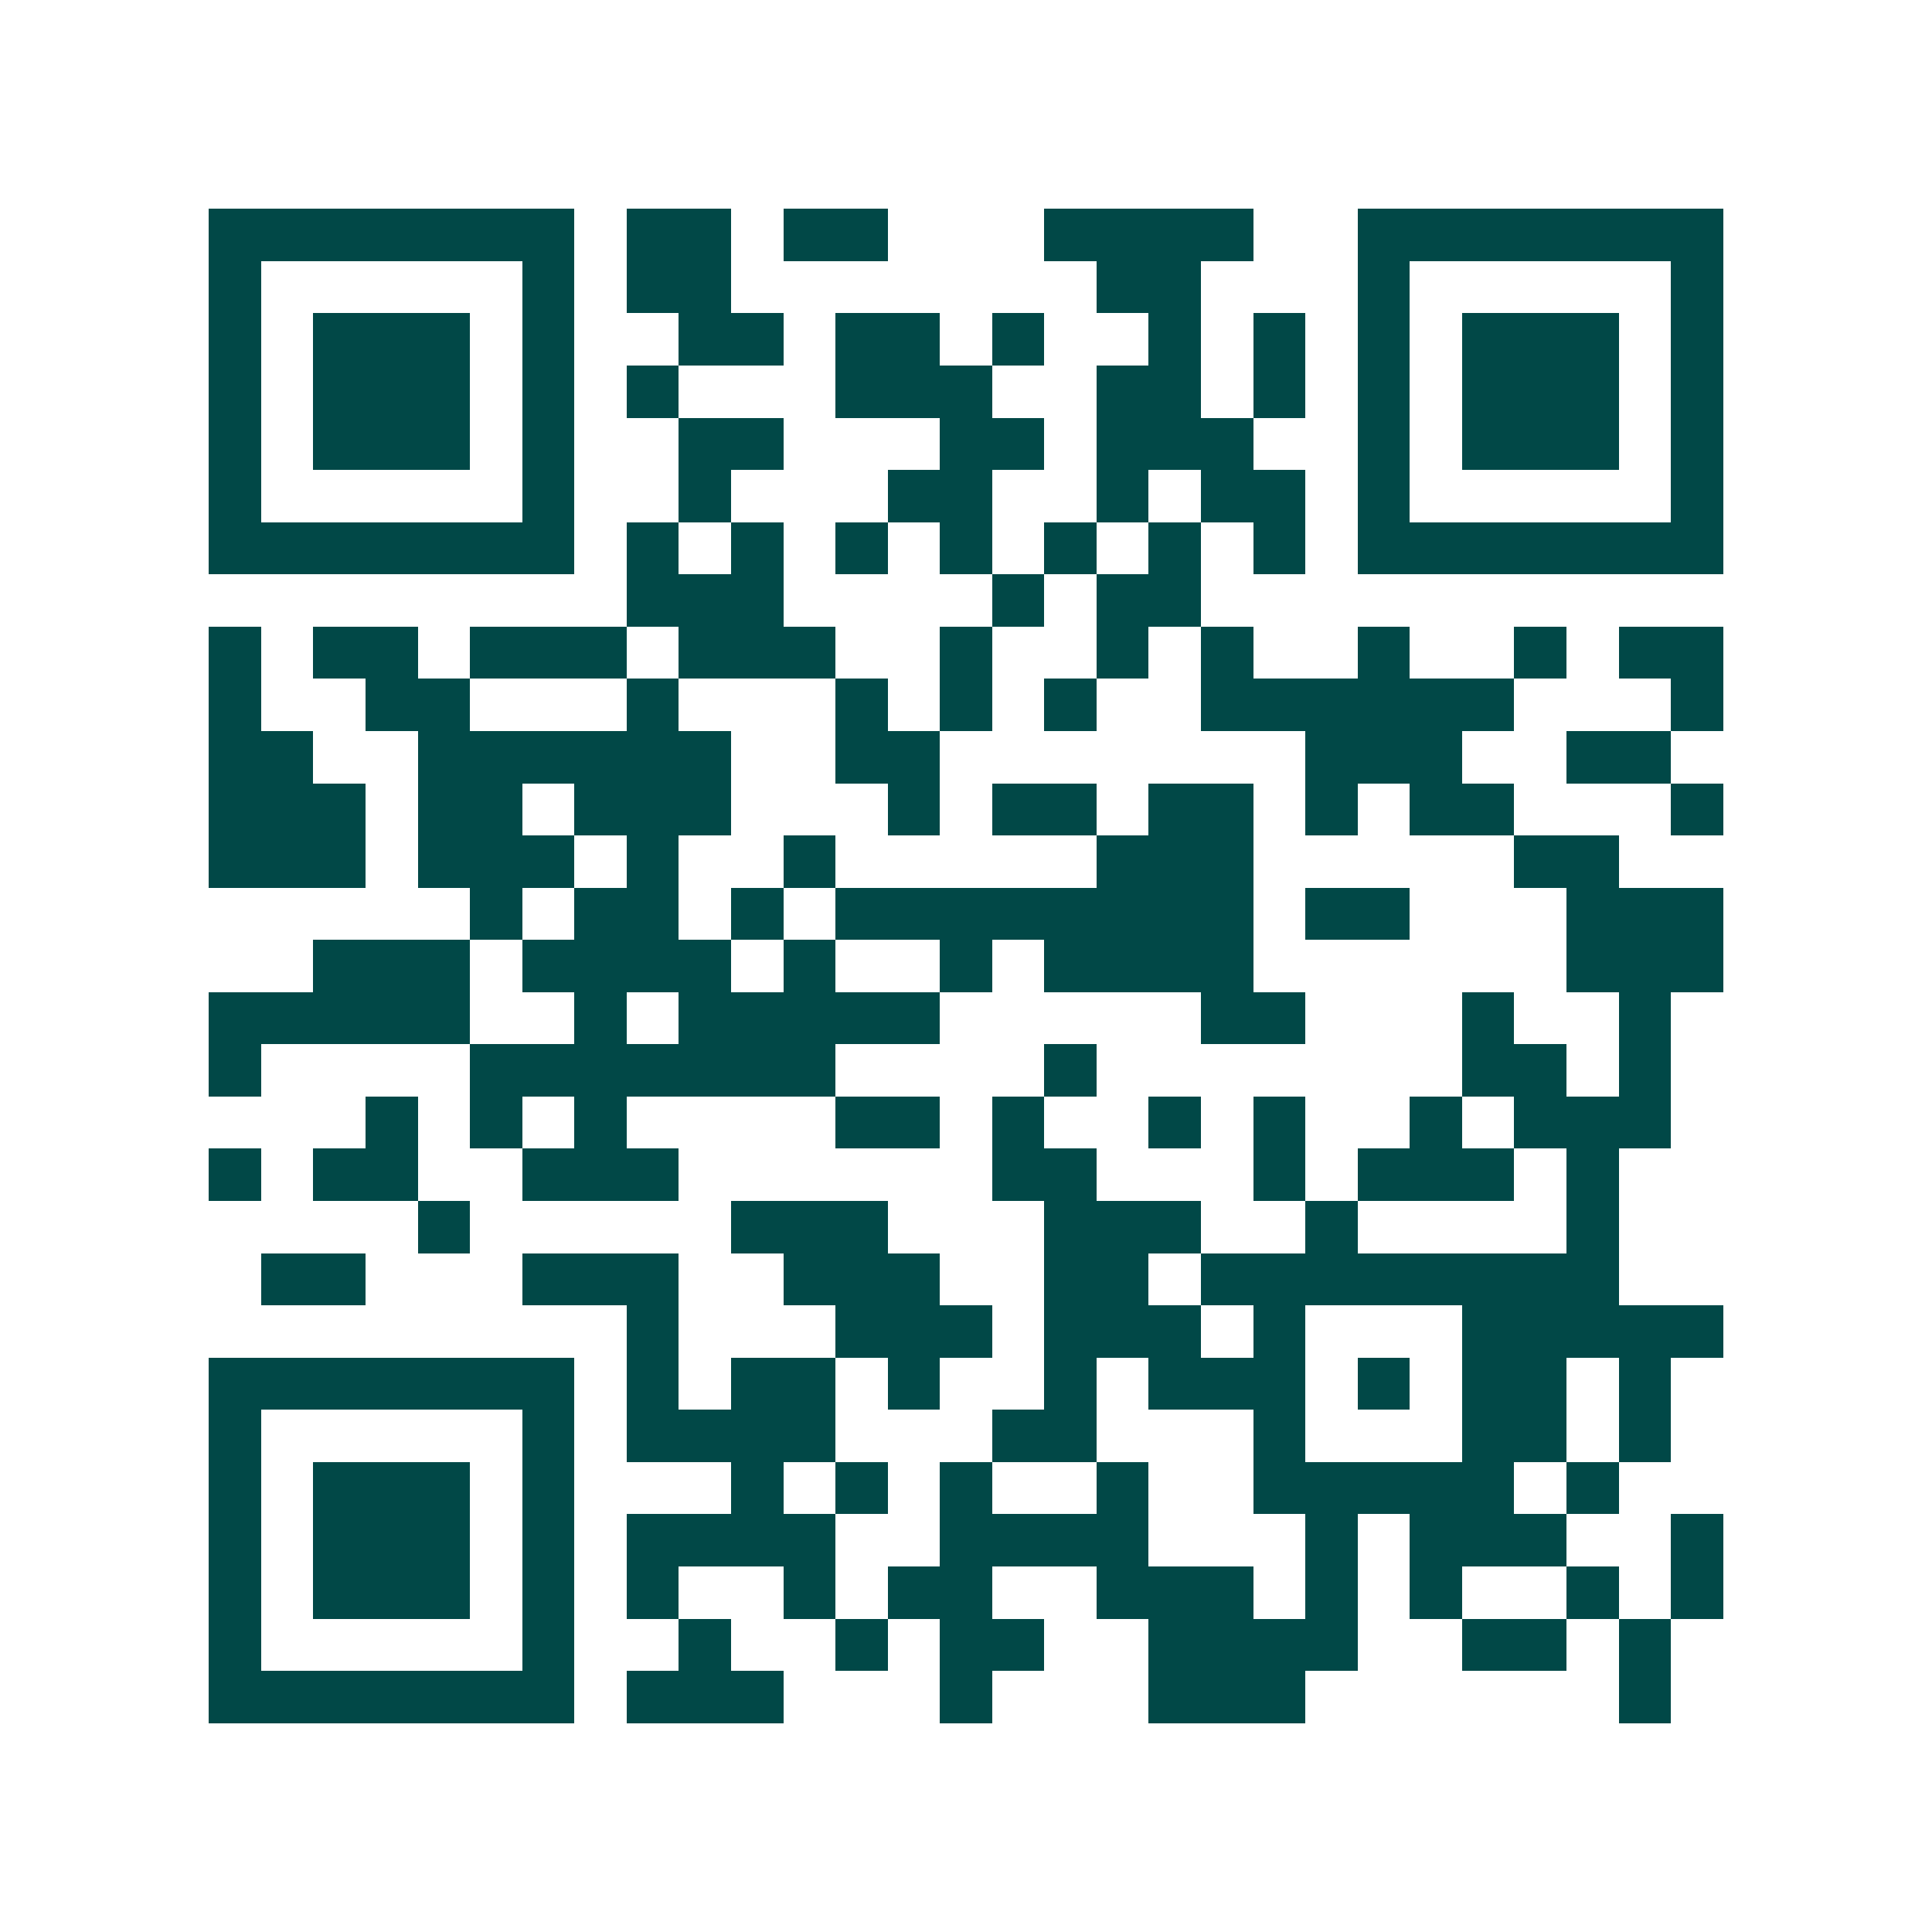 <svg xmlns="http://www.w3.org/2000/svg" width="200" height="200" viewBox="0 0 37 37" shape-rendering="crispEdges"><path fill="#ffffff" d="M0 0h37v37H0z"/><path stroke="#014847" d="M4 4.5h7m1 0h2m1 0h2m3 0h4m2 0h7M4 5.5h1m5 0h1m1 0h2m7 0h2m3 0h1m5 0h1M4 6.5h1m1 0h3m1 0h1m2 0h2m1 0h2m1 0h1m2 0h1m1 0h1m1 0h1m1 0h3m1 0h1M4 7.5h1m1 0h3m1 0h1m1 0h1m3 0h3m2 0h2m1 0h1m1 0h1m1 0h3m1 0h1M4 8.5h1m1 0h3m1 0h1m2 0h2m3 0h2m1 0h3m2 0h1m1 0h3m1 0h1M4 9.5h1m5 0h1m2 0h1m3 0h2m2 0h1m1 0h2m1 0h1m5 0h1M4 10.5h7m1 0h1m1 0h1m1 0h1m1 0h1m1 0h1m1 0h1m1 0h1m1 0h7M12 11.5h3m4 0h1m1 0h2M4 12.5h1m1 0h2m1 0h3m1 0h3m2 0h1m2 0h1m1 0h1m2 0h1m2 0h1m1 0h2M4 13.5h1m2 0h2m3 0h1m3 0h1m1 0h1m1 0h1m2 0h6m3 0h1M4 14.5h2m2 0h6m2 0h2m7 0h3m2 0h2M4 15.5h3m1 0h2m1 0h3m3 0h1m1 0h2m1 0h2m1 0h1m1 0h2m3 0h1M4 16.5h3m1 0h3m1 0h1m2 0h1m5 0h3m5 0h2M9 17.5h1m1 0h2m1 0h1m1 0h8m1 0h2m3 0h3M6 18.5h3m1 0h4m1 0h1m2 0h1m1 0h4m6 0h3M4 19.5h5m2 0h1m1 0h5m5 0h2m3 0h1m2 0h1M4 20.5h1m4 0h7m4 0h1m7 0h2m1 0h1M7 21.5h1m1 0h1m1 0h1m4 0h2m1 0h1m2 0h1m1 0h1m2 0h1m1 0h3M4 22.5h1m1 0h2m2 0h3m6 0h2m3 0h1m1 0h3m1 0h1M8 23.5h1m5 0h3m3 0h3m2 0h1m4 0h1M5 24.5h2m3 0h3m2 0h3m2 0h2m1 0h8M12 25.5h1m3 0h3m1 0h3m1 0h1m3 0h5M4 26.5h7m1 0h1m1 0h2m1 0h1m2 0h1m1 0h3m1 0h1m1 0h2m1 0h1M4 27.5h1m5 0h1m1 0h4m3 0h2m3 0h1m3 0h2m1 0h1M4 28.5h1m1 0h3m1 0h1m3 0h1m1 0h1m1 0h1m2 0h1m2 0h5m1 0h1M4 29.5h1m1 0h3m1 0h1m1 0h4m2 0h4m3 0h1m1 0h3m2 0h1M4 30.5h1m1 0h3m1 0h1m1 0h1m2 0h1m1 0h2m2 0h3m1 0h1m1 0h1m2 0h1m1 0h1M4 31.5h1m5 0h1m2 0h1m2 0h1m1 0h2m2 0h4m2 0h2m1 0h1M4 32.5h7m1 0h3m3 0h1m3 0h3m6 0h1"/></svg>
